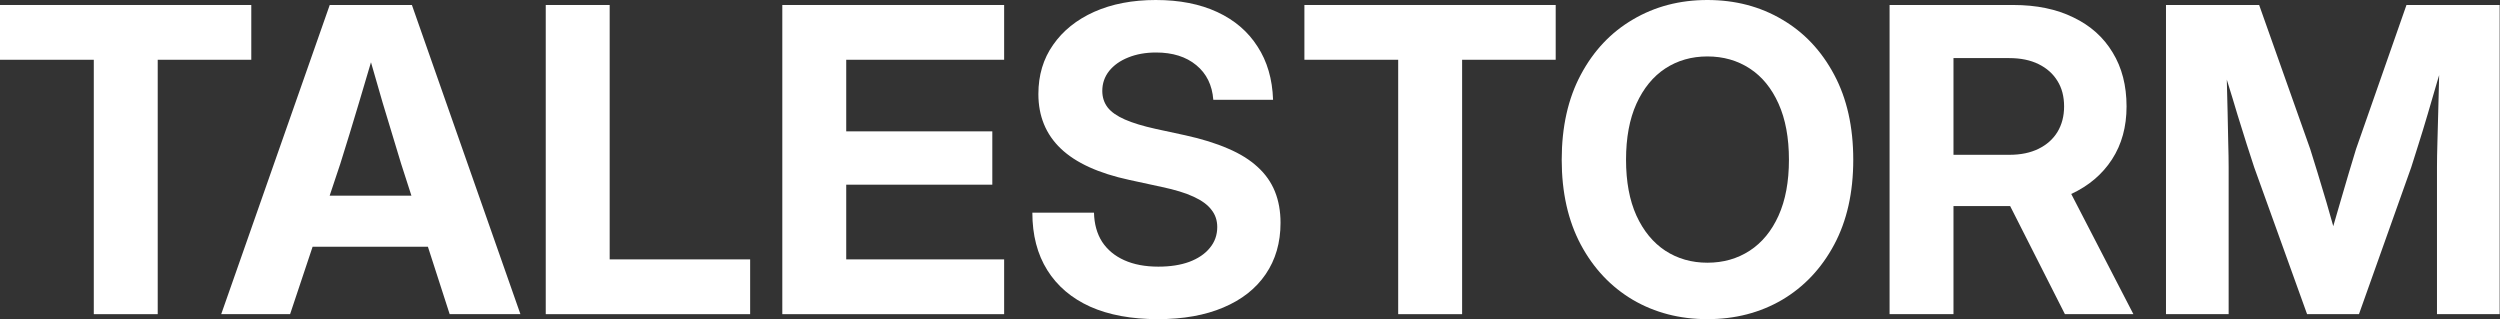 <?xml version="1.0" encoding="UTF-8"?> <svg xmlns="http://www.w3.org/2000/svg" width="188" height="24" viewBox="0 0 188 24" fill="none"><rect x="0" y="0" width="188" height="24" fill="#333333" stroke="none"/><g clip-path="url(#clip0_2163_73)"><path d="M81.987 23.064C83.391 23.688 85.087 24 87.074 24C88.978 24 90.616 23.709 91.99 23.126C93.373 22.544 94.434 21.711 95.173 20.629C95.922 19.537 96.296 18.247 96.296 16.759C96.296 15.886 96.156 15.1 95.875 14.403C95.594 13.706 95.163 13.092 94.58 12.562C93.997 12.021 93.254 11.558 92.349 11.173C91.443 10.778 90.372 10.445 89.134 10.174L86.903 9.691C85.956 9.482 85.186 9.248 84.593 8.988C84 8.728 83.568 8.427 83.298 8.083C83.027 7.73 82.892 7.313 82.892 6.835C82.892 6.273 83.064 5.774 83.407 5.337C83.761 4.9 84.239 4.562 84.843 4.322C85.456 4.073 86.153 3.948 86.934 3.948C88.182 3.948 89.191 4.265 89.961 4.9C90.731 5.534 91.157 6.403 91.241 7.506H95.735C95.683 5.945 95.293 4.609 94.564 3.495C93.847 2.372 92.838 1.508 91.537 0.905C90.237 0.302 88.697 0 86.918 0C85.16 0 83.615 0.296 82.284 0.889C80.962 1.482 79.932 2.309 79.194 3.371C78.455 4.421 78.086 5.654 78.086 7.069C78.086 8.733 78.648 10.101 79.771 11.173C80.895 12.245 82.611 13.03 84.921 13.529L87.371 14.06C88.359 14.268 89.155 14.512 89.758 14.793C90.372 15.074 90.819 15.402 91.1 15.776C91.391 16.14 91.537 16.572 91.537 17.072C91.537 17.675 91.35 18.2 90.975 18.648C90.611 19.095 90.096 19.443 89.43 19.693C88.775 19.932 88 20.052 87.105 20.052C86.117 20.052 85.264 19.891 84.546 19.568C83.828 19.246 83.272 18.783 82.876 18.18C82.492 17.576 82.289 16.848 82.268 15.995H77.633C77.633 17.68 78.008 19.121 78.757 20.317C79.506 21.514 80.583 22.429 81.987 23.064Z" fill="white"></path><path fill-rule="evenodd" clip-rule="evenodd" d="M16.635 23.625L24.796 0.375H30.975L39.136 23.625H33.815L32.178 18.554H23.508L21.815 23.625H16.635ZM30.164 12.312L30.939 14.715H24.79L25.592 12.312C26.06 10.824 26.528 9.295 26.996 7.724C27.28 6.786 27.581 5.772 27.898 4.684C28.205 5.772 28.497 6.786 28.775 7.724C29.254 9.295 29.716 10.824 30.164 12.312Z" fill="white"></path><path fill-rule="evenodd" clip-rule="evenodd" d="M122.793 22.549C124.447 23.516 126.315 24 128.395 24C130.486 24 132.359 23.516 134.013 22.549C135.667 21.571 136.973 20.187 137.93 18.398C138.887 16.609 139.365 14.481 139.365 12.016C139.365 9.54 138.887 7.407 137.93 5.618C136.973 3.818 135.667 2.434 134.013 1.467C132.359 0.489 130.486 0 128.395 0C126.315 0 124.447 0.489 122.793 1.467C121.139 2.434 119.834 3.818 118.876 5.618C117.919 7.407 117.441 9.54 117.441 12.016C117.441 14.471 117.919 16.598 118.876 18.398C119.834 20.187 121.139 21.571 122.793 22.549ZM131.579 18.851C130.653 19.454 129.592 19.756 128.395 19.756C127.209 19.756 126.153 19.454 125.228 18.851C124.312 18.247 123.589 17.368 123.059 16.213C122.538 15.059 122.278 13.659 122.278 12.016C122.278 10.361 122.538 8.957 123.059 7.802C123.589 6.637 124.312 5.753 125.228 5.15C126.153 4.546 127.209 4.244 128.395 4.244C129.592 4.244 130.653 4.546 131.579 5.15C132.505 5.753 133.228 6.637 133.748 7.802C134.268 8.957 134.528 10.361 134.528 12.016C134.528 13.659 134.268 15.059 133.748 16.213C133.228 17.368 132.505 18.247 131.579 18.851Z" fill="white"></path><path fill-rule="evenodd" clip-rule="evenodd" d="M151.163 15.495L151.116 15.495H146.902V23.625H142.096V0.375H151.397C153.144 0.375 154.653 0.687 155.922 1.311C157.202 1.925 158.185 2.804 158.871 3.948C159.568 5.082 159.917 6.434 159.917 8.005C159.917 9.534 159.553 10.861 158.824 11.984C158.098 13.106 157.075 13.973 155.758 14.587L160.432 23.625H155.282L151.163 15.495ZM153.3 11.189C152.687 11.49 151.958 11.641 151.116 11.641H146.902V4.369H151.1C151.953 4.369 152.687 4.52 153.3 4.822C153.914 5.124 154.388 5.545 154.72 6.086C155.053 6.616 155.22 7.256 155.22 8.005C155.22 8.733 155.053 9.373 154.72 9.925C154.388 10.466 153.914 10.887 153.3 11.189Z" fill="white"></path><path d="M173.727 11.204L169.888 0.375H162.882V23.625H167.594V12.577C167.594 12.057 167.584 11.438 167.563 10.72C167.553 10.003 167.537 9.238 167.516 8.427C167.496 7.618 167.475 6.804 167.455 5.986L167.485 6.086C167.756 6.949 168.01 7.787 168.25 8.598C168.499 9.41 168.733 10.159 168.952 10.845C169.17 11.521 169.358 12.099 169.514 12.577L173.493 23.625H177.394L181.326 12.577C181.482 12.099 181.665 11.521 181.873 10.845C182.091 10.159 182.32 9.41 182.559 8.598C182.798 7.787 183.043 6.949 183.293 6.086C183.337 5.939 183.381 5.792 183.425 5.646C183.422 5.745 183.42 5.845 183.417 5.945C183.397 6.778 183.376 7.605 183.355 8.427C183.334 9.238 183.313 10.003 183.293 10.72C183.272 11.438 183.261 12.057 183.261 12.577V23.625H187.974V0.375H180.967L177.176 11.204C177.03 11.693 176.848 12.296 176.629 13.014C176.421 13.722 176.203 14.466 175.974 15.246C175.794 15.852 175.623 16.44 175.462 17.008C175.307 16.44 175.14 15.852 174.96 15.246C174.731 14.466 174.507 13.722 174.289 13.014C174.07 12.296 173.883 11.693 173.727 11.204Z" fill="white"></path><path d="M0 4.494V0.375H18.897V4.494H11.86V23.625H7.053V4.494H0Z" fill="white"></path><path d="M41.04 0.375V23.625H56.411V19.506H45.847V0.375H41.04Z" fill="white"></path><path d="M58.83 23.625V0.375H75.511V4.494H63.636V9.878H74.622V13.888H63.636V19.506H75.511V23.625H58.83Z" fill="white"></path><path d="M98.091 4.494V0.375H116.988V4.494H109.951V23.625H105.144V4.494H98.091Z" fill="white"></path></g><defs><clipPath id="clip0_2163_73"><rect width="188" height="24" fill="white"></rect></clipPath></defs></svg> 